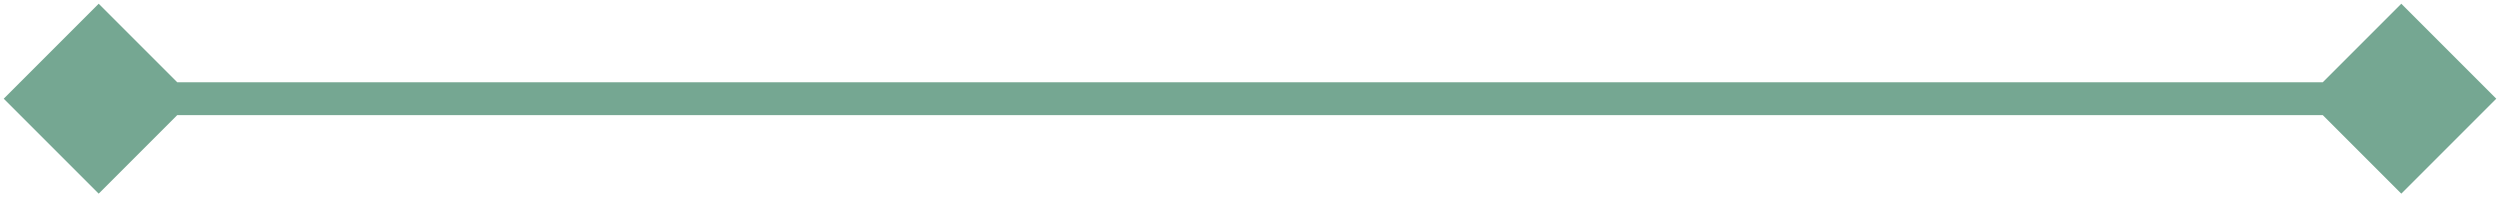 <?xml version="1.0" encoding="UTF-8"?> <svg xmlns="http://www.w3.org/2000/svg" width="76" height="6" viewBox="0 0 76 6" fill="none"> <path d="M0.113 3L3 5.887L5.887 3L3 0.113L0.113 3ZM75.887 3L73 0.113L70.113 3L73 5.887L75.887 3ZM3 3.5H73V2.5H3V3.5Z" fill="#47896D" fill-opacity="0.75"></path> </svg> 